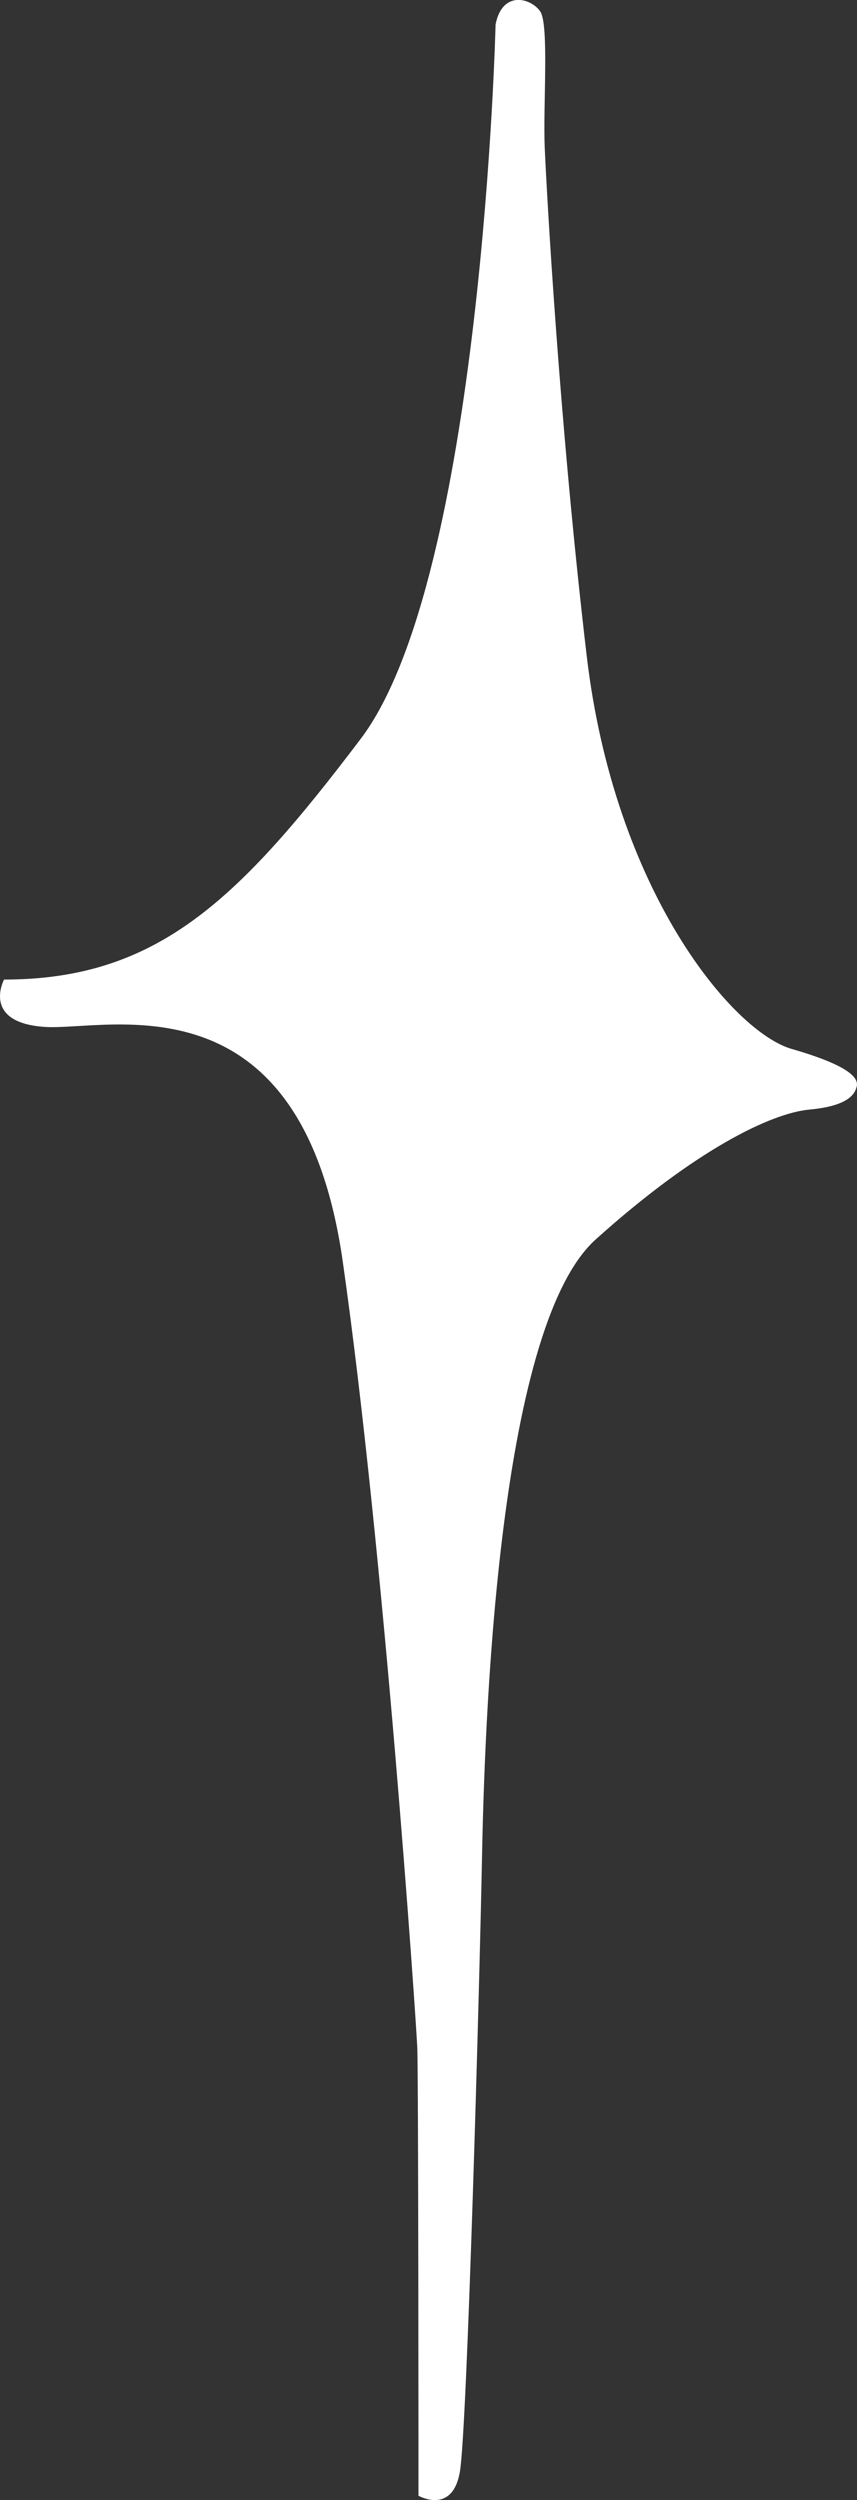 <?xml version="1.0" encoding="UTF-8"?>
<svg id="Layer_2" data-name="Layer 2" xmlns="http://www.w3.org/2000/svg" viewBox="0 0 99.16 289.04">
  <rect x="0" y="0" width="99.16" height="289.04" fill="#333333" stroke="none"/>
  <defs>
    <style>
      .cls-1 {
        fill: #fff;
        stroke-width: 0px;
      }
    </style>
  </defs>
  <g id="Isolation_Mode" data-name="Isolation Mode">
    <path class="cls-1" d="m57.34,2.9s-1.55,63.98-15.61,82.53c-14.06,18.55-23.49,27.82-41.26,27.82,0,0-2.65,4.95,4.64,5.47,7.3.52,29.75-6.49,34.55,27.13,4.8,33.62,8.48,87.59,8.62,90.84.14,3.25.14,51.85.14,51.85,0,0,3.96,2.26,4.8-2.83s2.26-55.95,2.54-70.5c.28-14.55,1.63-61.53,13.16-71.91,11.54-10.38,20.3-14.61,24.74-15.02,4.43-.41,5.26-1.75,5.47-2.68s-.72-2.37-7.53-4.33c-6.81-1.96-20.52-18.25-23.72-45.48-3.2-27.22-4.64-53.83-4.85-58.68s.52-14.23-.52-15.78-4.42-2.52-5.18,1.56Z"/>
  </g>
</svg>